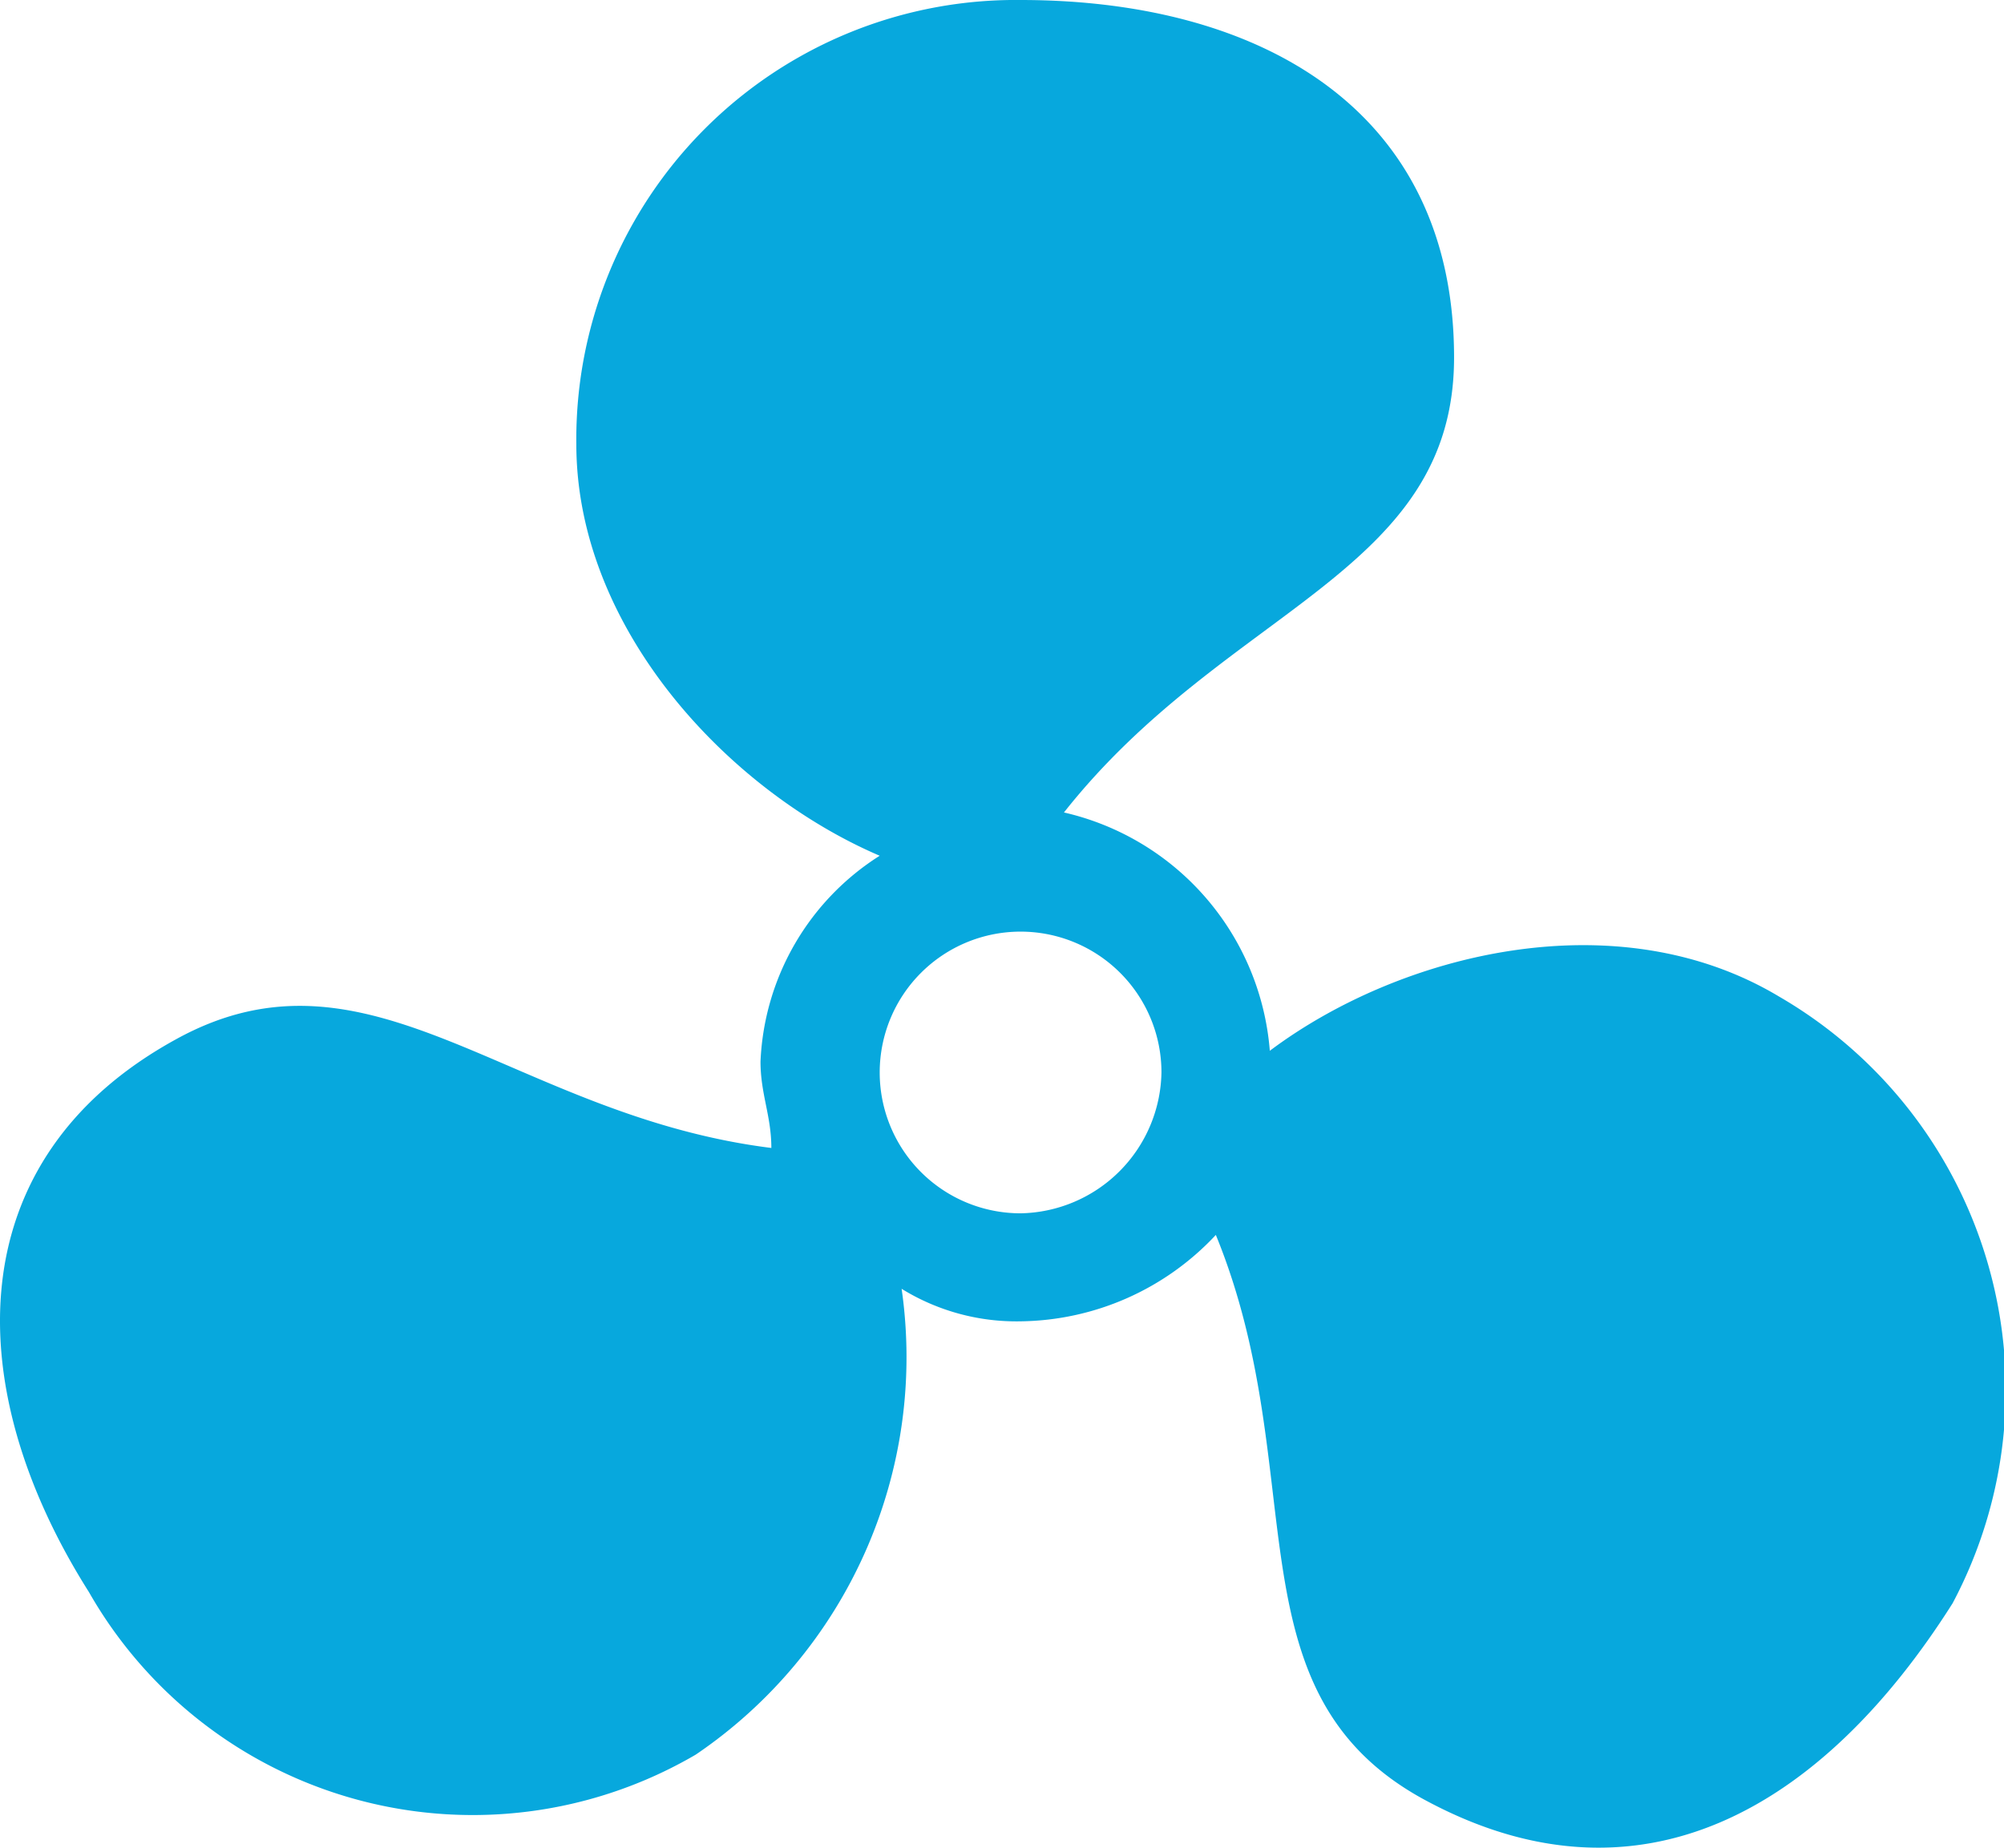 <?xml version="1.0" encoding="UTF-8"?>
<svg xmlns="http://www.w3.org/2000/svg" width="25.505" height="23.522" viewBox="0 0 25.505 23.522">
  <path id="Path_67" data-name="Path 67" d="M22.524,12.687c-2.069-1.241-4.827-.552-6.482.69a3.387,3.387,0,0,0-2.62-3.034c2.069-2.62,4.965-3.034,4.965-5.792C18.387,1.379,15.9,0,12.87,0A5.592,5.592,0,0,0,7.216,5.654c0,2.344,1.931,4.413,3.861,5.24a3.264,3.264,0,0,0-1.517,2.62c0,.414.138.69.138,1.1-3.31-.414-5.1-2.758-7.585-1.379-2.758,1.517-2.758,4.413-1.1,7.033a5.622,5.622,0,0,0,7.723,2.069,6.114,6.114,0,0,0,2.62-5.93,2.78,2.78,0,0,0,1.517.414,3.453,3.453,0,0,0,2.482-1.1c1.241,3.034.138,5.792,2.62,7.171,2.758,1.517,5.1.138,6.757-2.482A5.789,5.789,0,0,0,22.524,12.687ZM12.87,15.446a1.793,1.793,0,1,1,1.793-1.793A1.826,1.826,0,0,1,12.87,15.446Z" transform="translate(0.119 0)" fill="#07a8dd"></path>
</svg>
